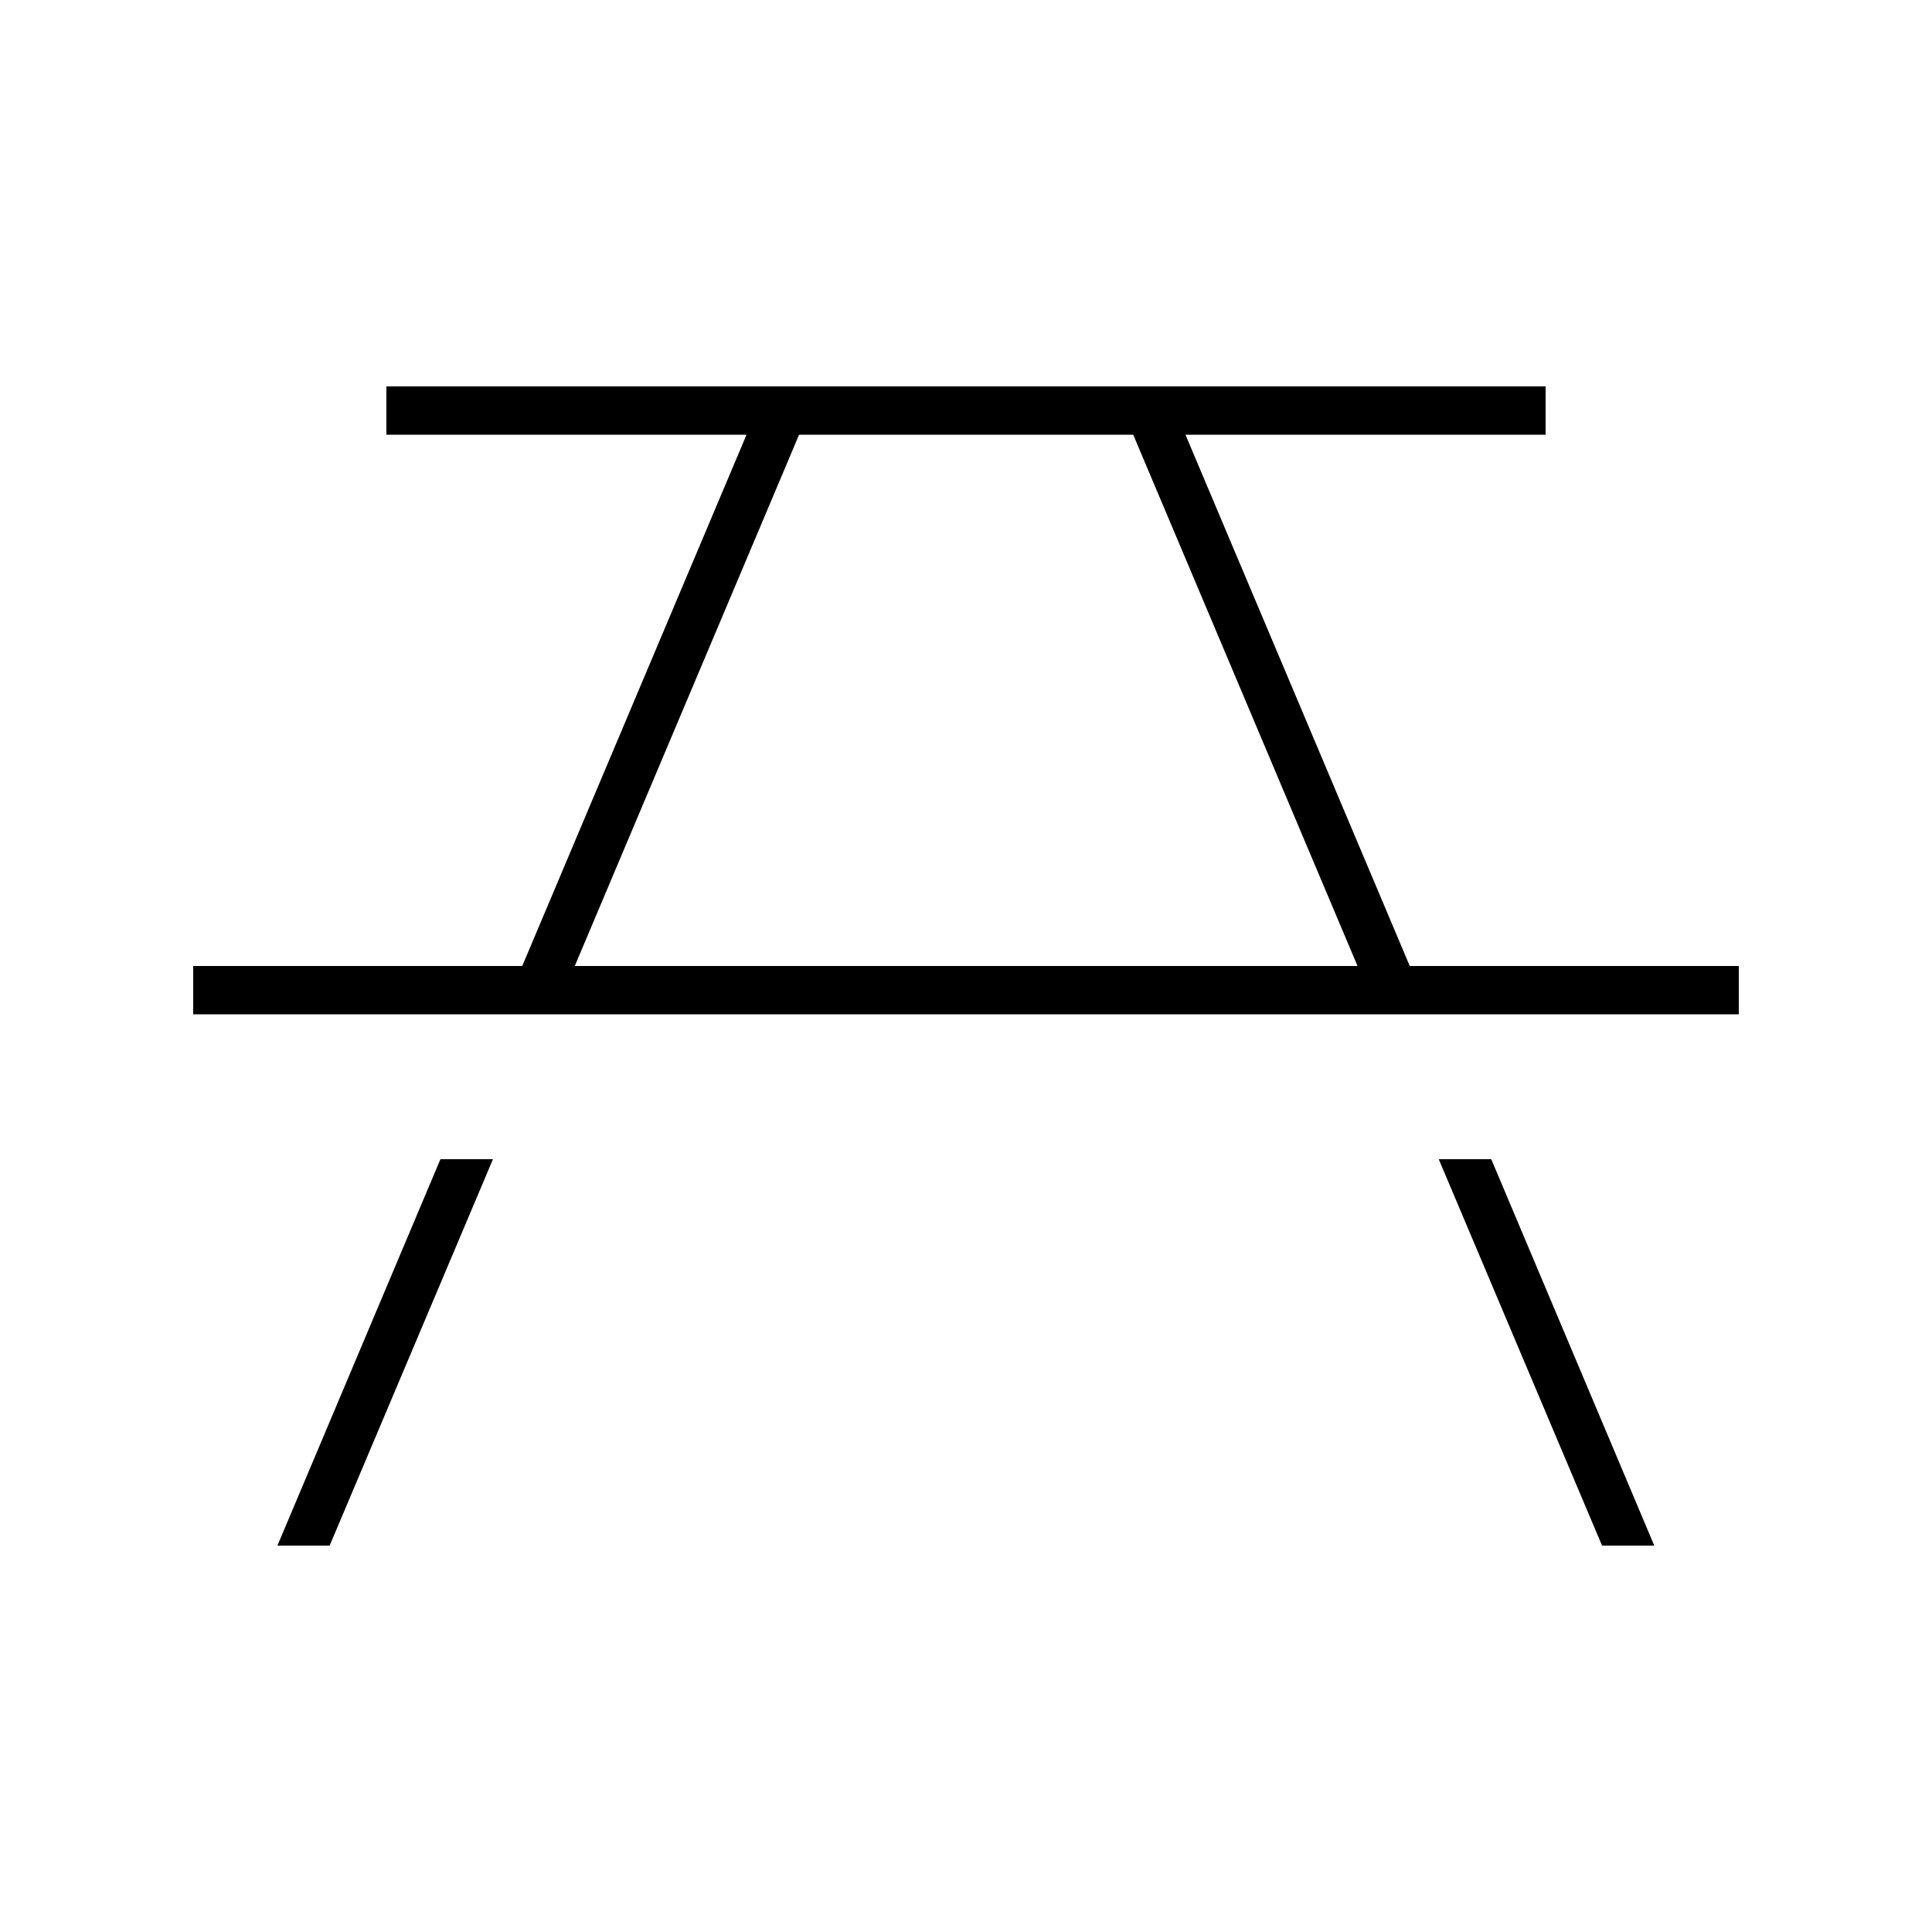 <svg xmlns="http://www.w3.org/2000/svg" viewBox="0 0 640 640"><!--! Font Awesome Pro 7.1.0 by @fontawesome - https://fontawesome.com License - https://fontawesome.com/license (Commercial License) Copyright 2025 Fonticons, Inc. --><path fill="currentColor" d="M109.3 512L91.9 512L145.9 384L163.3 384L109.2 512zM548.1 512L530.7 512L476.6 384L494 384L548 512zM512 144L392.7 144L467 320L576 320L576 336L64 336L64 320L173 320L247.3 144L128 144L128 128L512 128L512 144zM264.7 144L263.4 147.1L190.4 320L449.7 320L376.7 147.1L375.4 144L264.8 144z"/></svg>